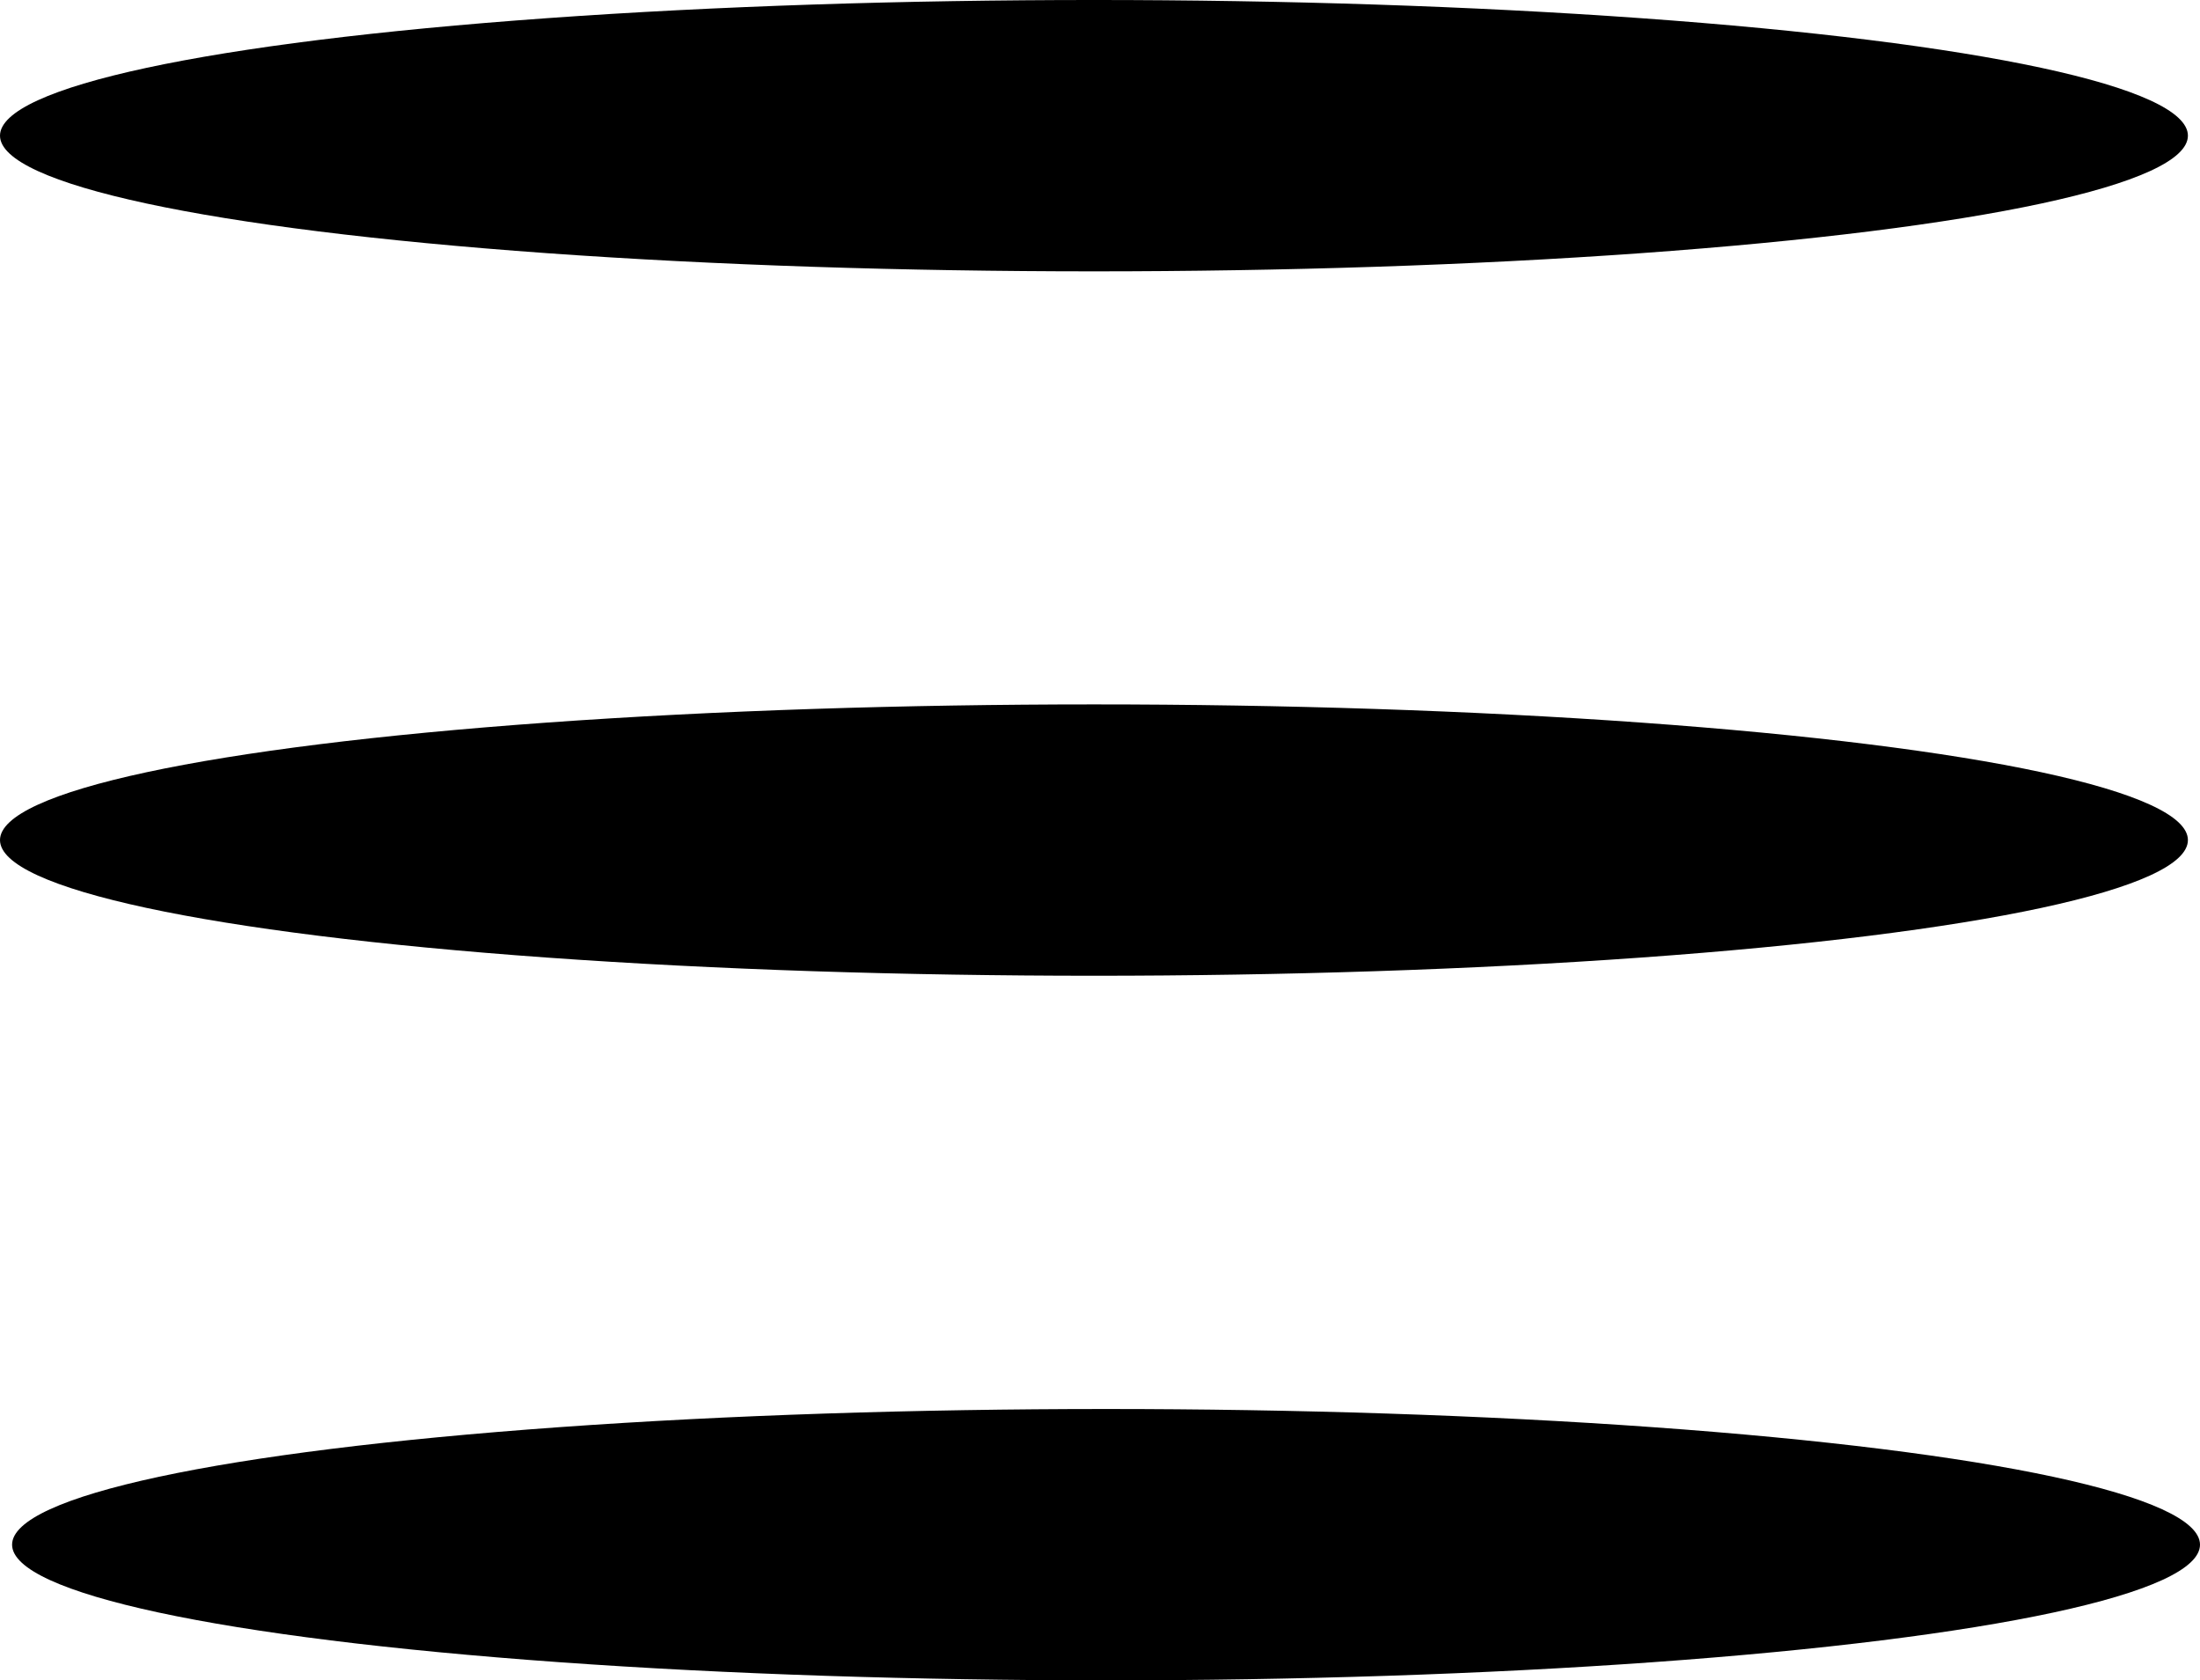 <?xml version="1.0" encoding="UTF-8"?>
<svg id="a" data-name="Calque 1" xmlns="http://www.w3.org/2000/svg" viewBox="0 0 10.735 8.199">
  <ellipse cx="5.338" cy=".662" rx="5.338" ry=".662"/>
  <ellipse cx="5.338" cy="4.099" rx="5.338" ry=".662"/>
  <ellipse cx="5.397" cy="7.537" rx="5.338" ry=".662"/>
</svg>